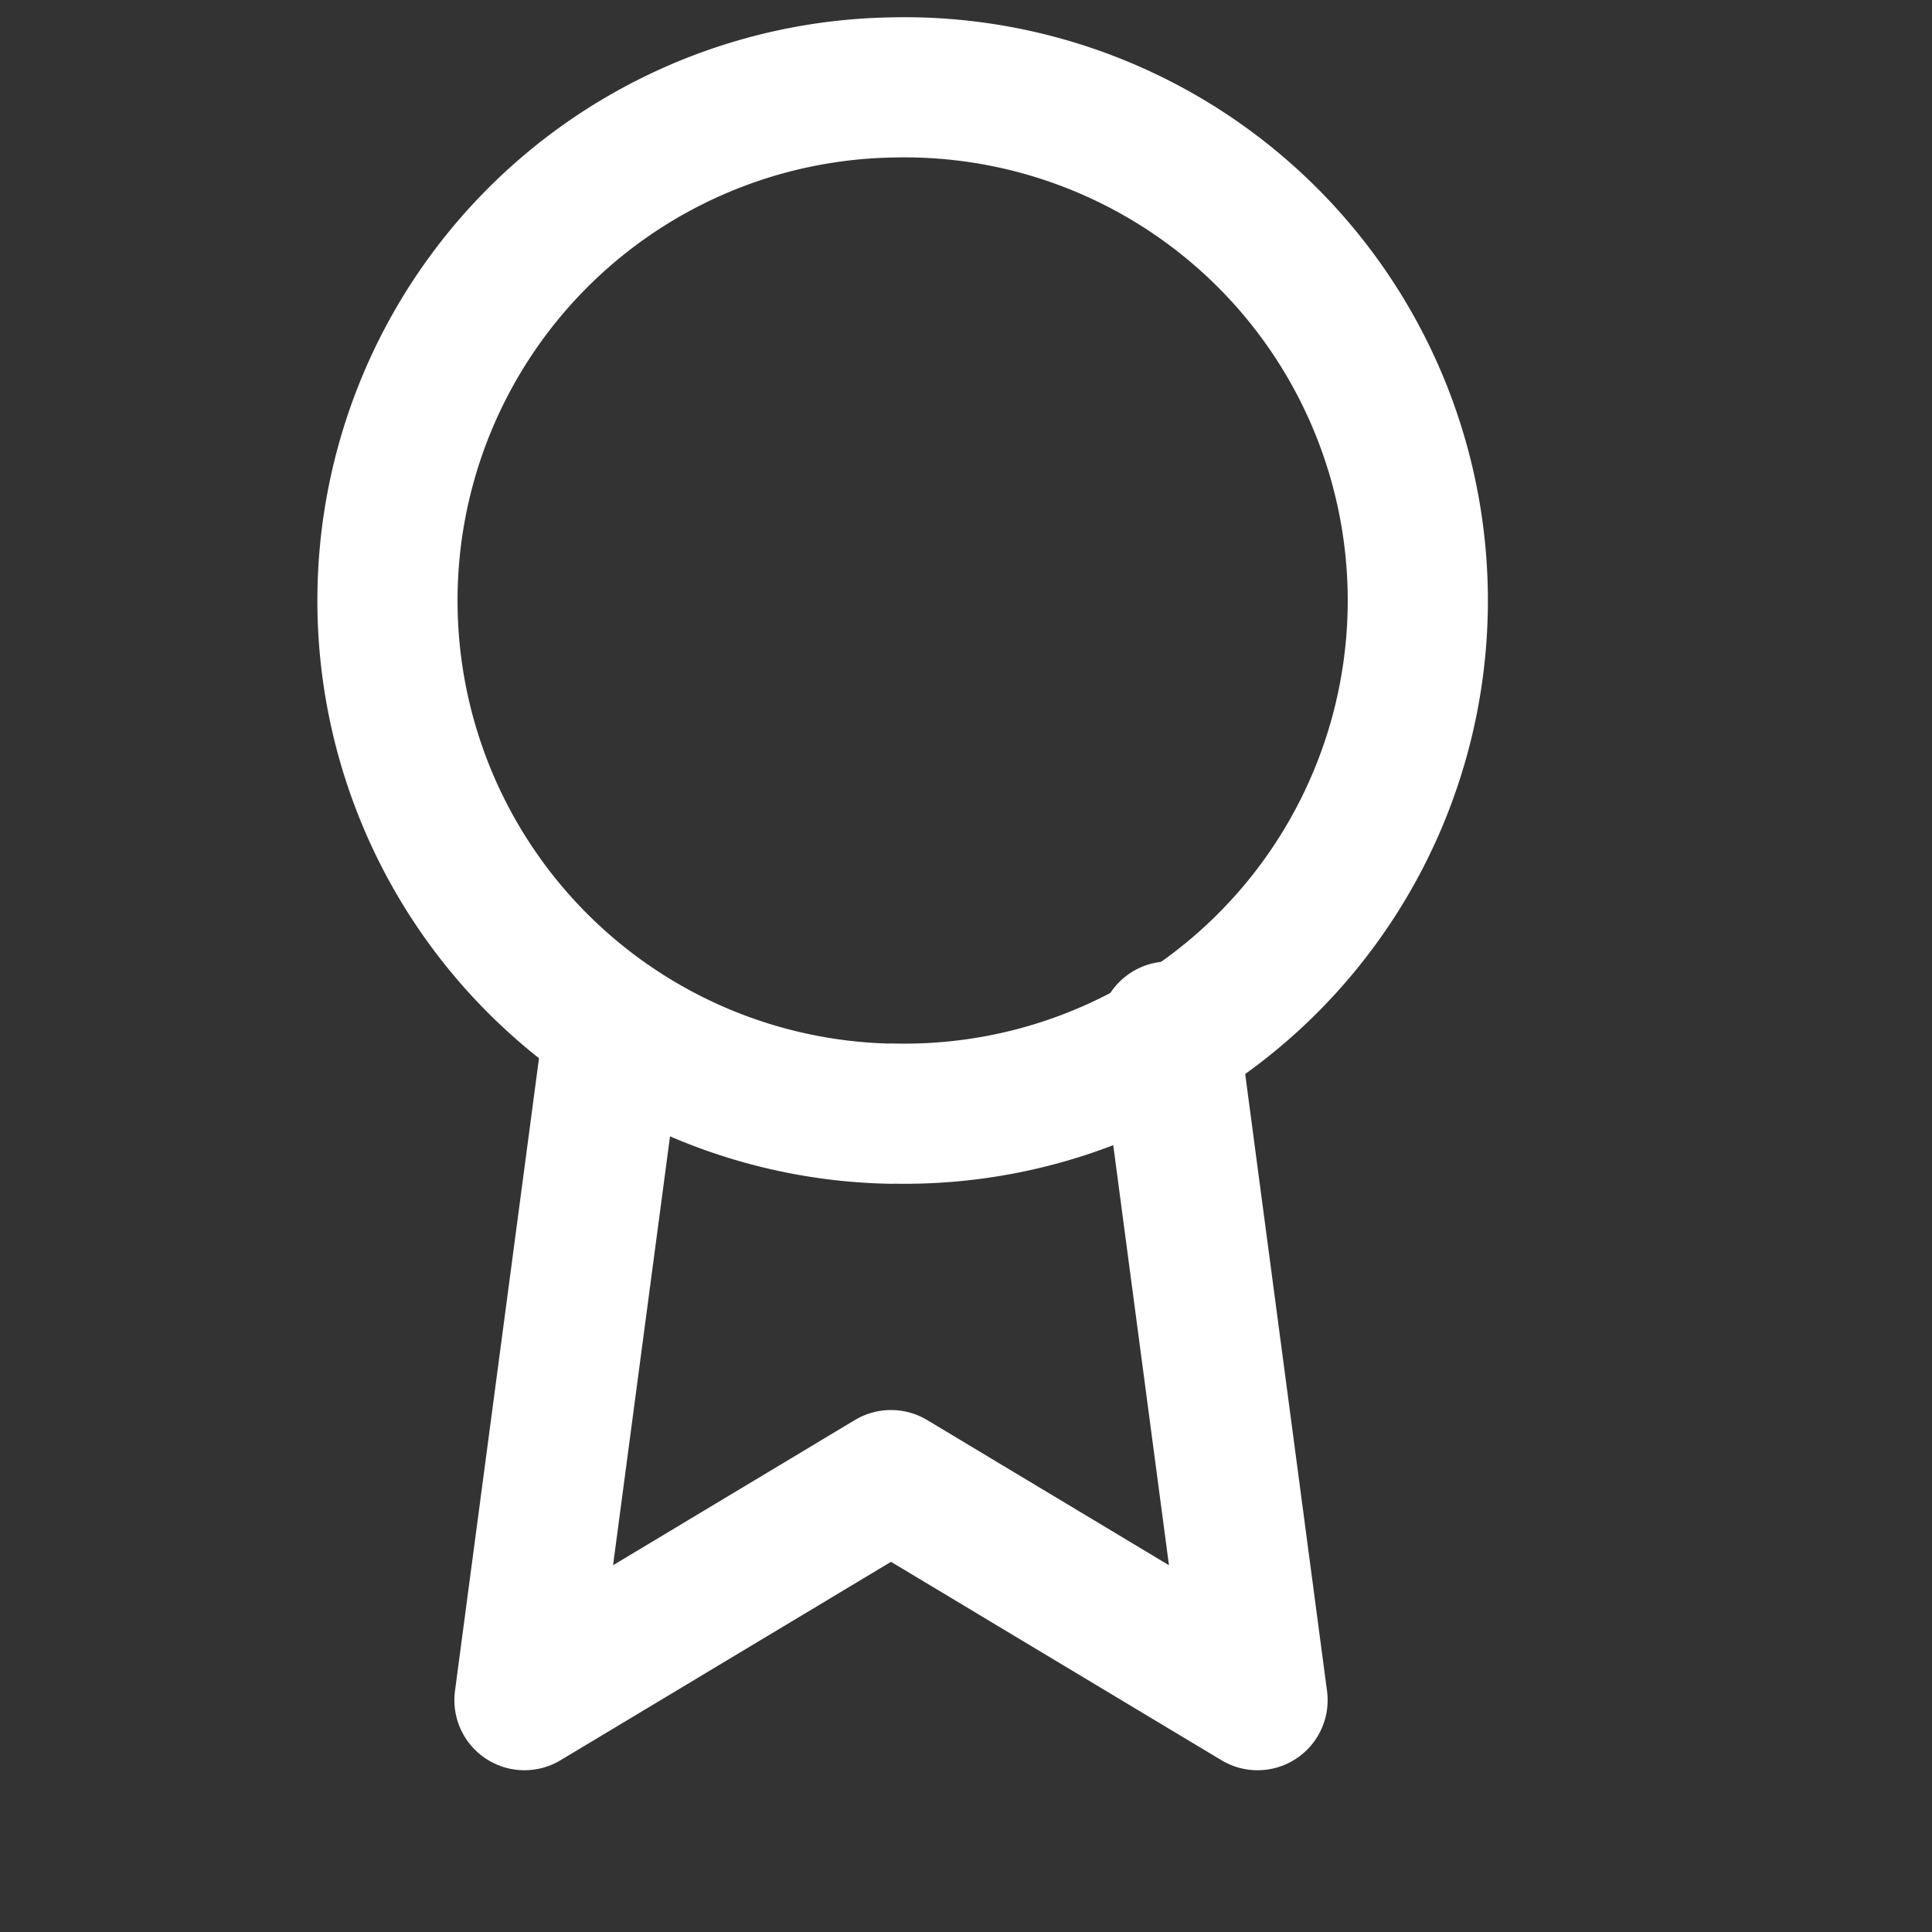 <svg width="11" height="11" fill="none" xmlns="http://www.w3.org/2000/svg"><rect width="100%" height="100%" fill="#333333" stroke="none"/><g clip-path="url(#a)" stroke="#fff" stroke-width=".798" stroke-linecap="round" stroke-linejoin="round"><path d="M5.074 6.34a2.922 2.922 0 1 0 0-5.842 2.922 2.922 0 0 0 0 5.843Z"/><path d="M3.491 5.877 2.986 9.68l2.087-1.253L7.16 9.68l-.505-3.807"/></g><defs><clipPath id="a"><path fill="#fff" transform="translate(.064 .08)" d="M0 0h10.017v10.017H0z"/></clipPath></defs></svg>